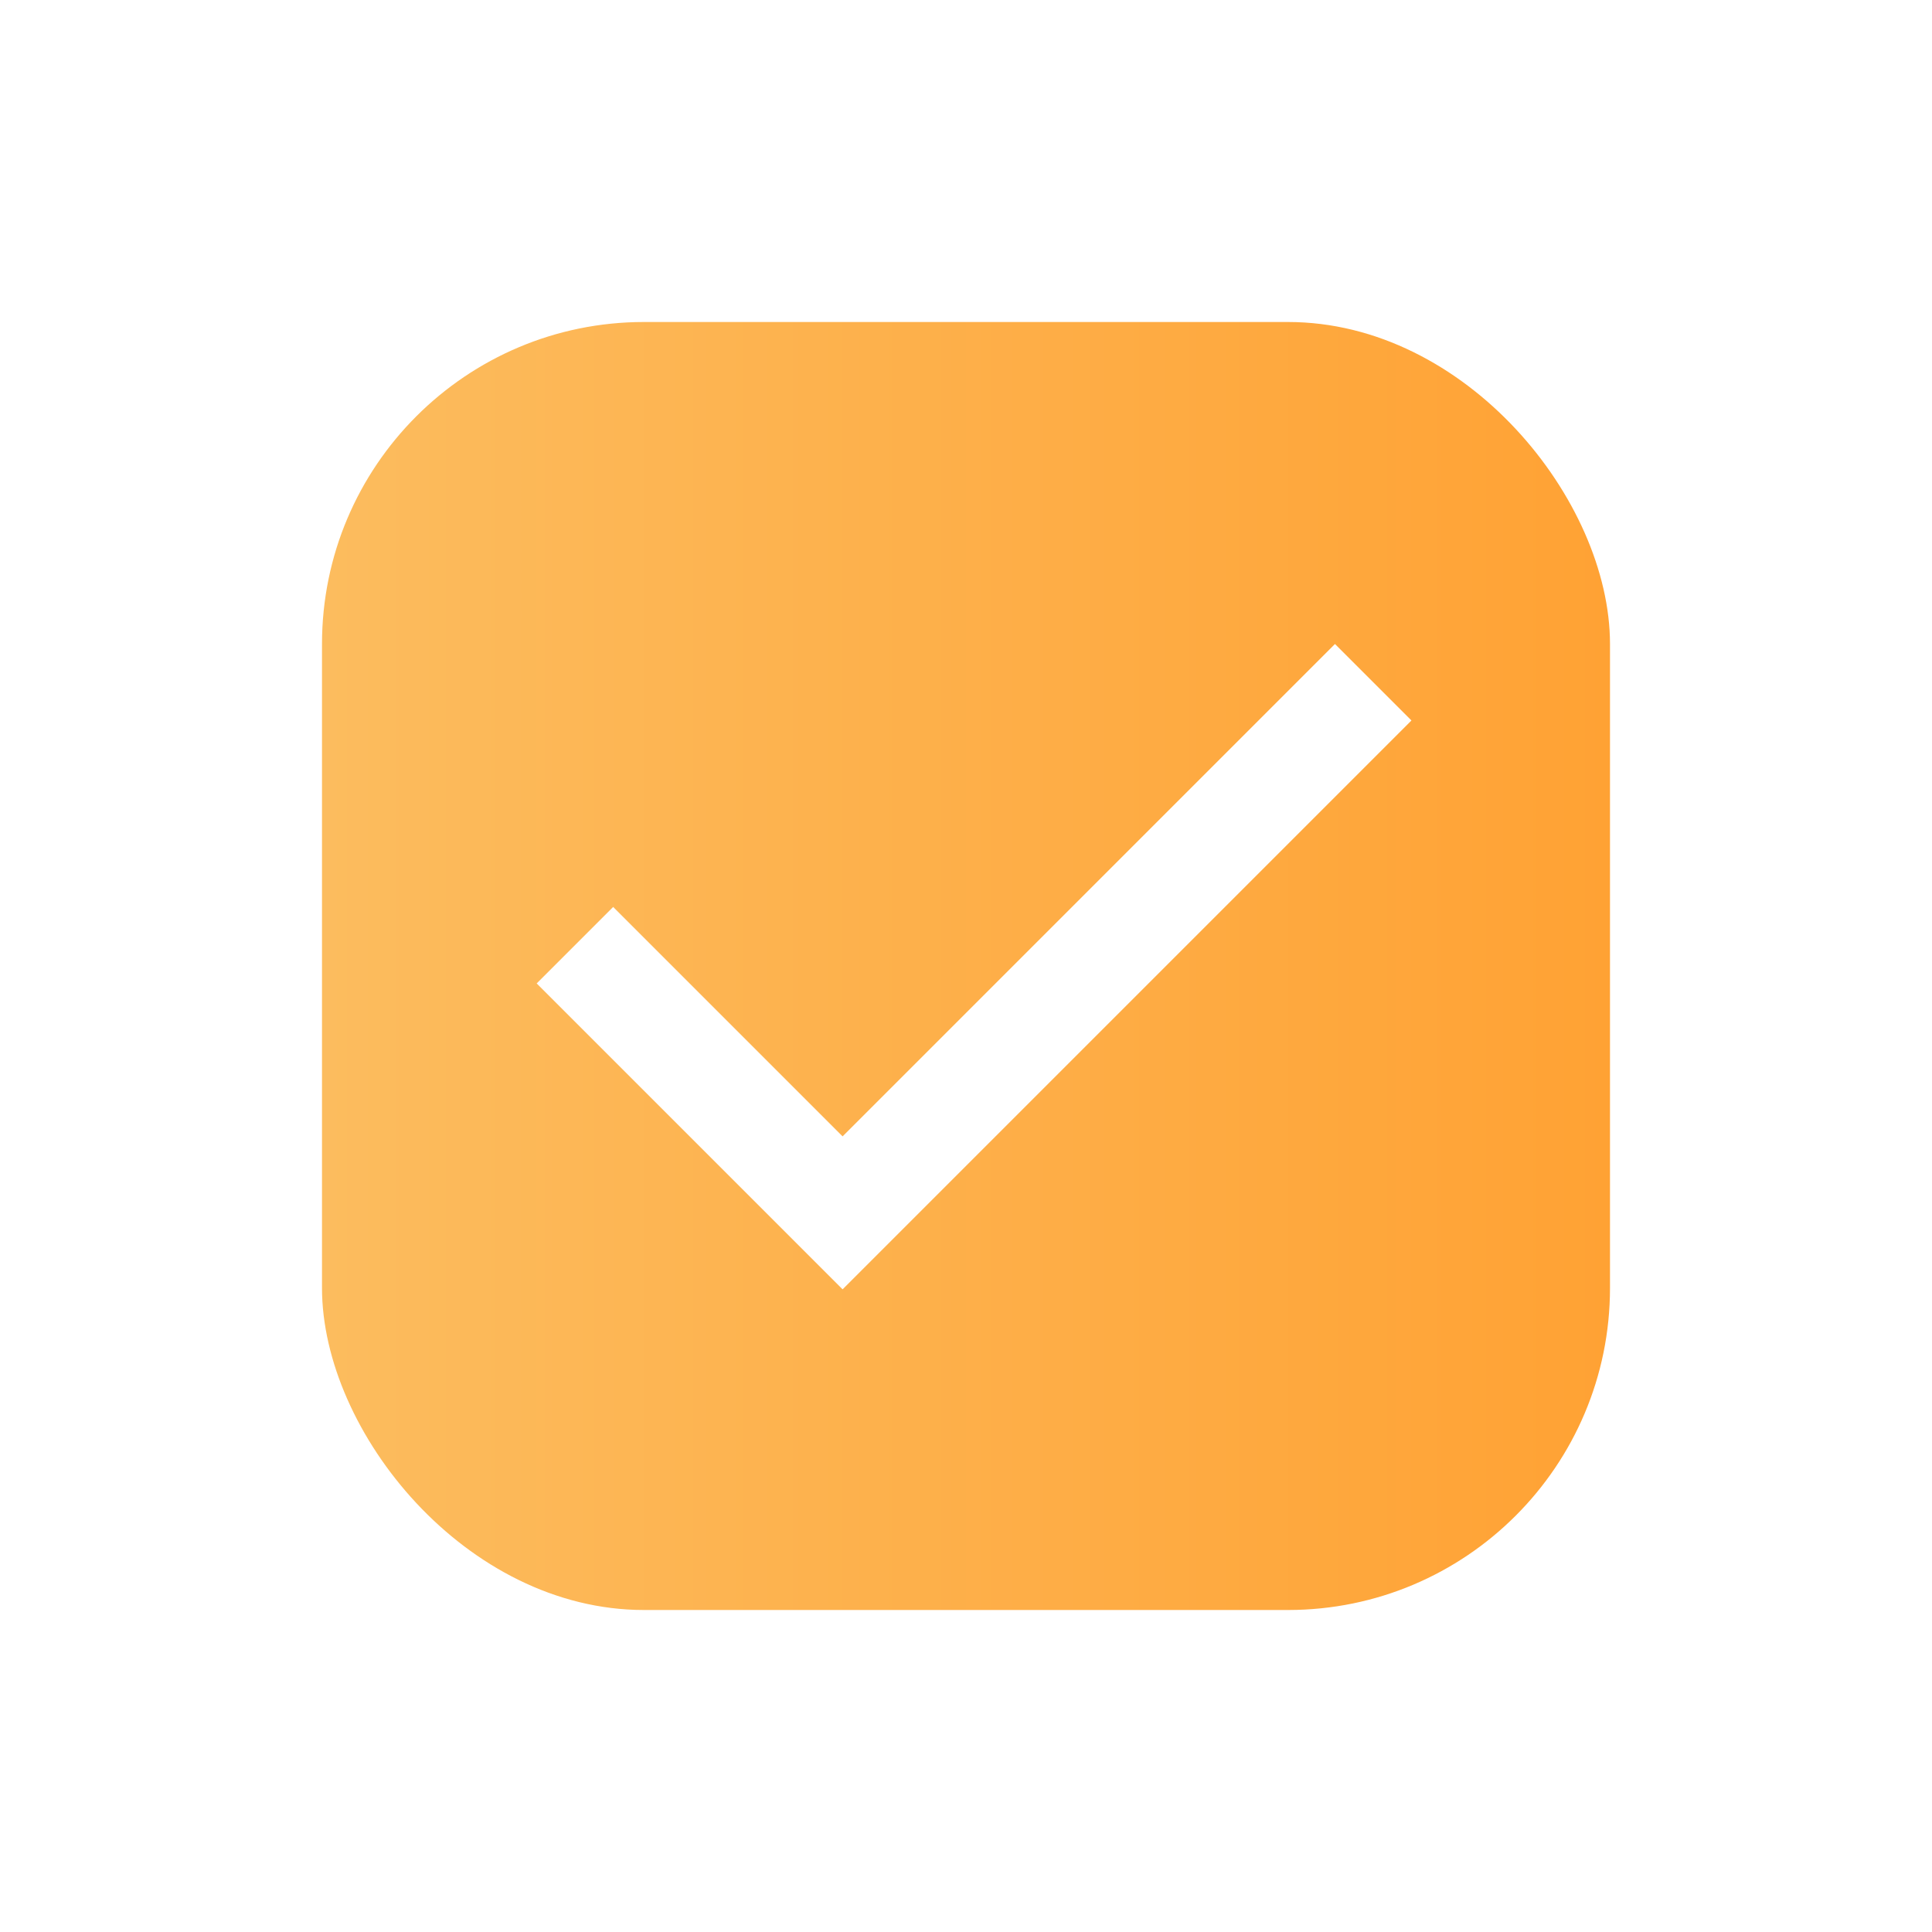 <svg width="48" height="48" viewBox="0 0 48 48" fill="none" xmlns="http://www.w3.org/2000/svg"><g filter="url(#filter0_d_4207_14246)"><g clip-path="url(#clip0_4207_14246)"><rect x="8" y="8" width="32" height="32" rx="8" fill="url(#paint0_linear_4207_14246)"/><path d="M20.934 32.033l-7.6-7.6 1.9-1.9 5.7 5.7L33.167 16l1.9 1.9-14.133 14.133z" fill="#fff"/></g></g><defs><linearGradient id="paint0_linear_4207_14246" x1="8" y1="24" x2="40" y2="24" gradientUnits="userSpaceOnUse"><stop stop-color="#FCBC5E"/><stop offset="1" stop-color="#FFA234"/></linearGradient><clipPath id="clip0_4207_14246"><rect x="8" y="8" width="32" height="32" rx="8" fill="#fff"/></clipPath><filter id="filter0_d_4207_14246" x="0" y="0" width="48" height="48" filterUnits="userSpaceOnUse" color-interpolation-filters="sRGB"><feFlood flood-opacity="0" result="BackgroundImageFix"/><feColorMatrix in="SourceAlpha" type="matrix" values="0 0 0 0 0 0 0 0 0 0 0 0 0 0 0 0 0 0 127 0" result="hardAlpha"/><feOffset/><feGaussianBlur stdDeviation="4"/><feComposite in2="hardAlpha" operator="out"/><feColorMatrix type="matrix" values="0 0 0 0 0.98 0 0 0 0 0.745 0 0 0 0 0.396 0 0 0 0.5 0"/><feBlend mode="normal" in2="BackgroundImageFix" result="effect1_dropShadow_4207_14246"/><feBlend mode="normal" in="SourceGraphic" in2="effect1_dropShadow_4207_14246" result="shape"/></filter></defs></svg>